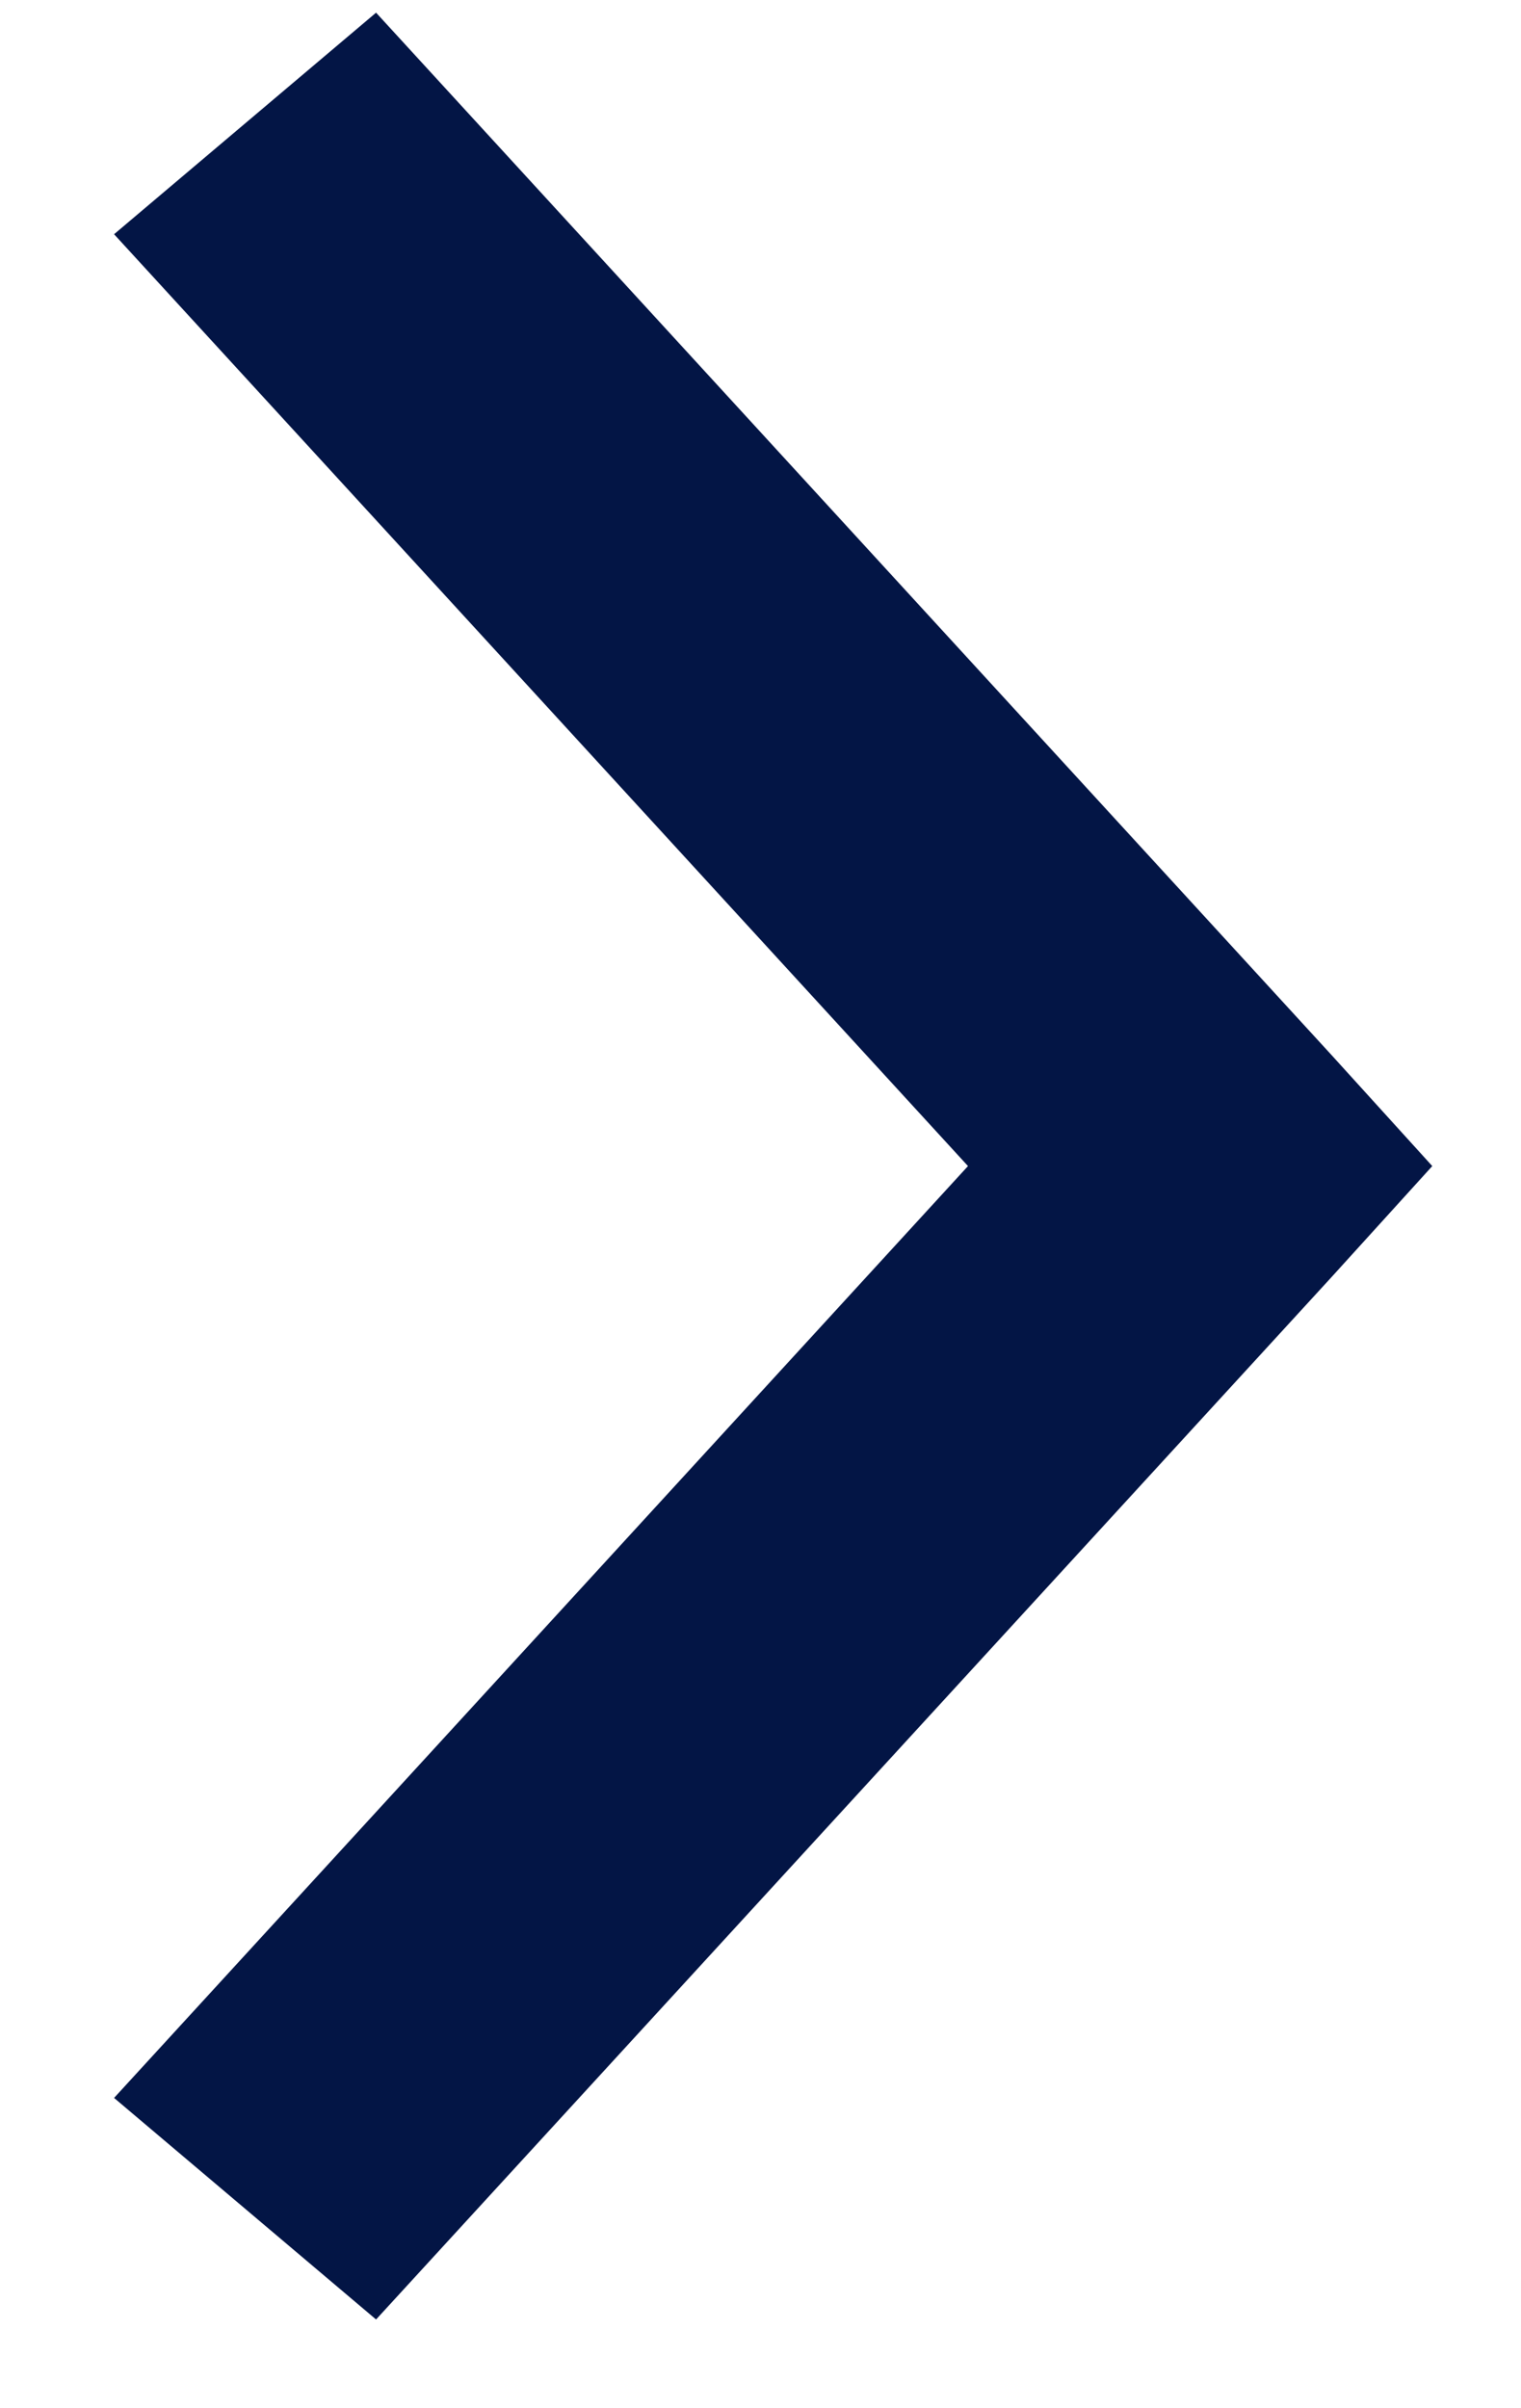 <svg xmlns="http://www.w3.org/2000/svg" width="12" height="19" viewBox="0 0 12 19">
    <path
      fill="#031545"
      fillRule="nonzero"
      stroke="none"
      strokeWidth="1"
      d="M6.1 14.4L6.974 13.607 15.2 6.067 13.452 4 6.1 10.737 -1.252 4 -3 6.067 5.226 13.607z"
      transform="rotate(-90 6.1 9.2)"
    ></path>
  </svg>